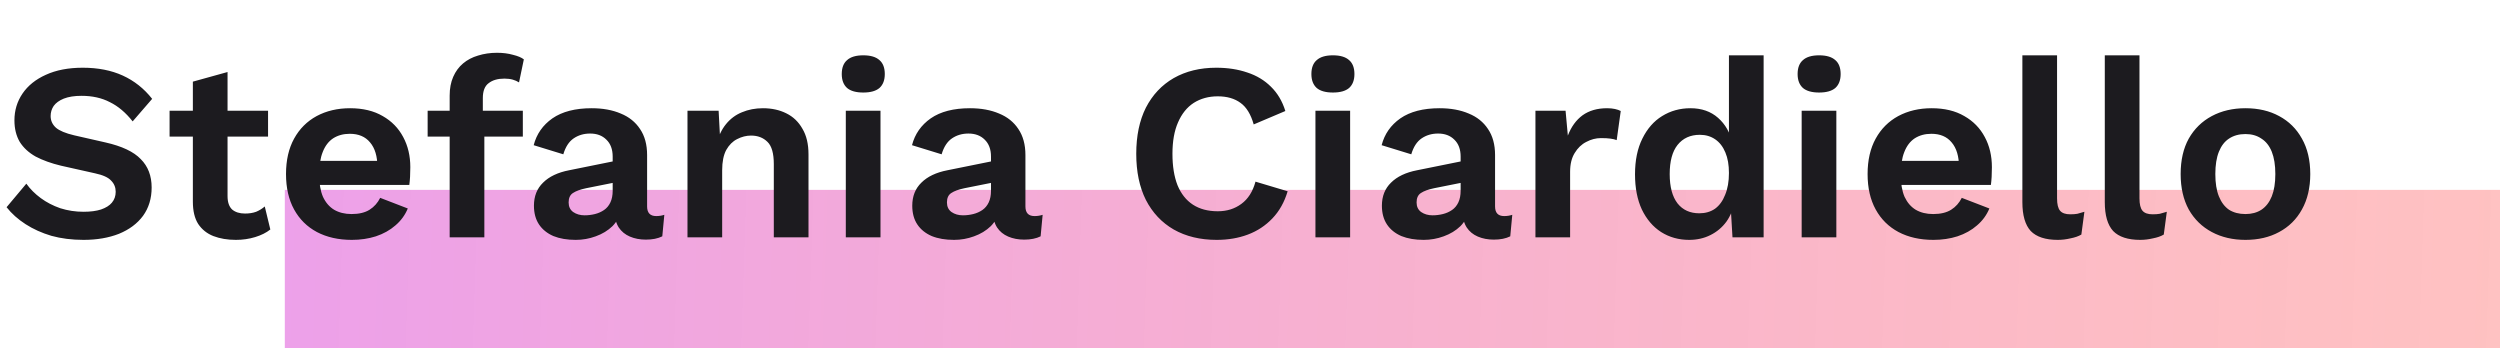 <svg width="158" height="22" viewBox="0 0 158 22" fill="none" xmlns="http://www.w3.org/2000/svg">
<rect opacity="0.37" x="18" y="12" width="140" height="10" fill="url(#paint0_linear_168_13787)"/>
<path d="M5.232 4.28C6.192 4.28 7.035 4.445 7.76 4.776C8.485 5.107 9.104 5.597 9.616 6.248L8.384 7.672C7.947 7.117 7.467 6.712 6.944 6.456C6.432 6.189 5.835 6.056 5.152 6.056C4.704 6.056 4.331 6.115 4.032 6.232C3.744 6.349 3.531 6.504 3.392 6.696C3.264 6.888 3.2 7.101 3.2 7.336C3.2 7.624 3.312 7.869 3.536 8.072C3.76 8.264 4.144 8.424 4.688 8.552L6.656 9C7.701 9.235 8.448 9.587 8.896 10.056C9.355 10.515 9.584 11.112 9.584 11.848C9.584 12.541 9.403 13.139 9.04 13.64C8.677 14.131 8.171 14.509 7.52 14.776C6.869 15.032 6.123 15.16 5.28 15.16C4.544 15.16 3.867 15.075 3.248 14.904C2.64 14.723 2.096 14.477 1.616 14.168C1.136 13.859 0.736 13.501 0.416 13.096L1.664 11.608C1.909 11.949 2.213 12.253 2.576 12.52C2.939 12.787 3.349 13 3.808 13.16C4.277 13.309 4.768 13.384 5.28 13.384C5.717 13.384 6.085 13.336 6.384 13.24C6.693 13.133 6.923 12.989 7.072 12.808C7.232 12.616 7.312 12.387 7.312 12.12C7.312 11.843 7.216 11.608 7.024 11.416C6.843 11.213 6.501 11.059 6 10.952L3.856 10.472C3.237 10.323 2.704 10.131 2.256 9.896C1.819 9.651 1.483 9.341 1.248 8.968C1.024 8.584 0.912 8.131 0.912 7.608C0.912 6.979 1.083 6.413 1.424 5.912C1.765 5.411 2.256 5.016 2.896 4.728C3.547 4.429 4.325 4.28 5.232 4.28ZM14.381 4.552V12.392C14.381 12.776 14.477 13.059 14.669 13.24C14.871 13.411 15.143 13.496 15.485 13.496C15.752 13.496 15.986 13.459 16.189 13.384C16.392 13.299 16.573 13.187 16.733 13.048L17.085 14.504C16.829 14.707 16.509 14.867 16.125 14.984C15.741 15.101 15.335 15.16 14.909 15.16C14.376 15.16 13.901 15.08 13.485 14.92C13.079 14.76 12.759 14.504 12.525 14.152C12.301 13.8 12.189 13.331 12.189 12.744V5.16L14.381 4.552ZM16.941 7V8.632H10.717V7H16.941ZM22.236 15.16C21.393 15.16 20.657 14.995 20.028 14.664C19.409 14.333 18.929 13.859 18.588 13.24C18.247 12.621 18.076 11.875 18.076 11C18.076 10.125 18.247 9.379 18.588 8.76C18.929 8.141 19.404 7.667 20.012 7.336C20.631 7.005 21.334 6.84 22.124 6.84C22.934 6.84 23.622 7.005 24.188 7.336C24.753 7.656 25.185 8.099 25.484 8.664C25.782 9.219 25.932 9.853 25.932 10.568C25.932 10.781 25.927 10.984 25.916 11.176C25.905 11.368 25.889 11.539 25.868 11.688H19.484V10.168H24.908L23.852 10.552C23.852 9.88 23.697 9.363 23.388 9C23.089 8.637 22.663 8.456 22.108 8.456C21.703 8.456 21.351 8.552 21.052 8.744C20.764 8.936 20.545 9.224 20.396 9.608C20.247 9.981 20.172 10.456 20.172 11.032C20.172 11.597 20.252 12.067 20.412 12.44C20.582 12.803 20.817 13.075 21.116 13.256C21.425 13.437 21.793 13.528 22.22 13.528C22.689 13.528 23.068 13.437 23.356 13.256C23.644 13.075 23.868 12.824 24.028 12.504L25.772 13.176C25.601 13.592 25.34 13.949 24.988 14.248C24.646 14.547 24.236 14.776 23.756 14.936C23.287 15.085 22.78 15.16 22.236 15.16ZM31.411 3.336C31.784 3.336 32.12 3.379 32.419 3.464C32.728 3.539 32.957 3.635 33.107 3.752L32.803 5.208C32.685 5.133 32.552 5.075 32.403 5.032C32.253 4.989 32.077 4.968 31.875 4.968C31.459 4.968 31.128 5.064 30.883 5.256C30.637 5.437 30.515 5.752 30.515 6.2V7.304L30.611 7.736V15H28.419V6.04C28.419 5.592 28.493 5.197 28.643 4.856C28.792 4.515 29 4.232 29.267 4.008C29.533 3.784 29.848 3.619 30.211 3.512C30.584 3.395 30.984 3.336 31.411 3.336ZM33.043 7V8.632H27.027V7H33.043ZM38.721 9.896C38.721 9.437 38.588 9.08 38.321 8.824C38.065 8.568 37.724 8.44 37.297 8.44C36.903 8.44 36.556 8.541 36.257 8.744C35.959 8.947 35.74 9.283 35.601 9.752L33.729 9.176C33.911 8.472 34.305 7.907 34.913 7.48C35.532 7.053 36.359 6.84 37.393 6.84C38.097 6.84 38.711 6.952 39.233 7.176C39.756 7.389 40.161 7.715 40.449 8.152C40.748 8.589 40.897 9.139 40.897 9.8V13.048C40.897 13.453 41.089 13.656 41.473 13.656C41.655 13.656 41.825 13.629 41.985 13.576L41.857 14.936C41.58 15.075 41.233 15.144 40.817 15.144C40.444 15.144 40.108 15.08 39.809 14.952C39.511 14.824 39.276 14.632 39.105 14.376C38.935 14.109 38.849 13.779 38.849 13.384V13.32L39.233 13.256C39.169 13.661 38.993 14.008 38.705 14.296C38.417 14.573 38.065 14.787 37.649 14.936C37.244 15.085 36.823 15.16 36.385 15.16C35.841 15.16 35.372 15.08 34.977 14.92C34.583 14.749 34.279 14.504 34.065 14.184C33.852 13.864 33.745 13.469 33.745 13C33.745 12.403 33.937 11.917 34.321 11.544C34.705 11.16 35.255 10.899 35.969 10.76L38.977 10.152L38.961 11.512L37.041 11.896C36.679 11.971 36.401 12.072 36.209 12.2C36.028 12.317 35.937 12.515 35.937 12.792C35.937 13.059 36.033 13.261 36.225 13.4C36.428 13.539 36.668 13.608 36.945 13.608C37.169 13.608 37.388 13.581 37.601 13.528C37.815 13.475 38.007 13.389 38.177 13.272C38.348 13.155 38.481 12.995 38.577 12.792C38.673 12.589 38.721 12.344 38.721 12.056V9.896ZM43.449 15V7H45.417L45.545 9.4L45.273 9.144C45.401 8.621 45.603 8.189 45.881 7.848C46.158 7.507 46.494 7.256 46.889 7.096C47.294 6.925 47.737 6.84 48.217 6.84C48.772 6.84 49.262 6.947 49.689 7.16C50.126 7.373 50.468 7.699 50.713 8.136C50.969 8.563 51.097 9.101 51.097 9.752V15H48.905V10.376C48.905 9.693 48.772 9.224 48.505 8.968C48.238 8.701 47.892 8.568 47.465 8.568C47.166 8.568 46.873 8.643 46.585 8.792C46.307 8.931 46.078 9.16 45.897 9.48C45.726 9.8 45.641 10.227 45.641 10.76V15H43.449ZM54.559 5.848C54.1 5.848 53.759 5.752 53.535 5.56C53.311 5.357 53.199 5.064 53.199 4.68C53.199 4.285 53.311 3.992 53.535 3.8C53.759 3.597 54.1 3.496 54.559 3.496C55.018 3.496 55.359 3.597 55.583 3.8C55.807 3.992 55.919 4.285 55.919 4.68C55.919 5.064 55.807 5.357 55.583 5.56C55.359 5.752 55.018 5.848 54.559 5.848ZM55.647 7V15H53.455V7H55.647ZM62.631 9.896C62.631 9.437 62.497 9.08 62.231 8.824C61.975 8.568 61.633 8.44 61.207 8.44C60.812 8.44 60.465 8.541 60.167 8.744C59.868 8.947 59.649 9.283 59.511 9.752L57.639 9.176C57.82 8.472 58.215 7.907 58.823 7.48C59.441 7.053 60.268 6.84 61.303 6.84C62.007 6.84 62.62 6.952 63.143 7.176C63.665 7.389 64.071 7.715 64.359 8.152C64.657 8.589 64.807 9.139 64.807 9.8V13.048C64.807 13.453 64.999 13.656 65.383 13.656C65.564 13.656 65.735 13.629 65.895 13.576L65.767 14.936C65.489 15.075 65.143 15.144 64.727 15.144C64.353 15.144 64.017 15.08 63.719 14.952C63.42 14.824 63.185 14.632 63.015 14.376C62.844 14.109 62.759 13.779 62.759 13.384V13.32L63.143 13.256C63.079 13.661 62.903 14.008 62.615 14.296C62.327 14.573 61.975 14.787 61.559 14.936C61.153 15.085 60.732 15.16 60.295 15.16C59.751 15.16 59.281 15.08 58.887 14.92C58.492 14.749 58.188 14.504 57.975 14.184C57.761 13.864 57.655 13.469 57.655 13C57.655 12.403 57.847 11.917 58.231 11.544C58.615 11.16 59.164 10.899 59.879 10.76L62.887 10.152L62.871 11.512L60.951 11.896C60.588 11.971 60.311 12.072 60.119 12.2C59.937 12.317 59.847 12.515 59.847 12.792C59.847 13.059 59.943 13.261 60.135 13.4C60.337 13.539 60.577 13.608 60.855 13.608C61.079 13.608 61.297 13.581 61.511 13.528C61.724 13.475 61.916 13.389 62.087 13.272C62.257 13.155 62.391 12.995 62.487 12.792C62.583 12.589 62.631 12.344 62.631 12.056V9.896ZM81.379 12.088C81.176 12.771 80.856 13.341 80.418 13.8C79.981 14.259 79.464 14.6 78.867 14.824C78.269 15.048 77.613 15.16 76.898 15.16C75.853 15.16 74.947 14.941 74.178 14.504C73.421 14.067 72.835 13.443 72.418 12.632C72.013 11.821 71.811 10.851 71.811 9.72C71.811 8.589 72.013 7.619 72.418 6.808C72.835 5.997 73.421 5.373 74.178 4.936C74.947 4.499 75.843 4.28 76.867 4.28C77.592 4.28 78.248 4.381 78.835 4.584C79.421 4.776 79.917 5.075 80.323 5.48C80.739 5.885 81.043 6.397 81.234 7.016L79.234 7.864C79.053 7.224 78.776 6.771 78.403 6.504C78.029 6.227 77.549 6.088 76.963 6.088C76.386 6.088 75.88 6.227 75.442 6.504C75.016 6.781 74.685 7.192 74.451 7.736C74.216 8.269 74.099 8.931 74.099 9.72C74.099 10.499 74.205 11.16 74.418 11.704C74.642 12.248 74.968 12.659 75.394 12.936C75.821 13.213 76.344 13.352 76.963 13.352C77.538 13.352 78.034 13.197 78.451 12.888C78.877 12.579 79.176 12.109 79.347 11.48L81.379 12.088ZM84.24 5.848C83.782 5.848 83.44 5.752 83.216 5.56C82.992 5.357 82.88 5.064 82.88 4.68C82.88 4.285 82.992 3.992 83.216 3.8C83.44 3.597 83.782 3.496 84.24 3.496C84.699 3.496 85.04 3.597 85.264 3.8C85.488 3.992 85.6 4.285 85.6 4.68C85.6 5.064 85.488 5.357 85.264 5.56C85.04 5.752 84.699 5.848 84.24 5.848ZM85.328 7V15H83.136V7H85.328ZM92.312 9.896C92.312 9.437 92.179 9.08 91.912 8.824C91.656 8.568 91.315 8.44 90.888 8.44C90.493 8.44 90.147 8.541 89.848 8.744C89.549 8.947 89.331 9.283 89.192 9.752L87.32 9.176C87.501 8.472 87.896 7.907 88.504 7.48C89.123 7.053 89.949 6.84 90.984 6.84C91.688 6.84 92.301 6.952 92.824 7.176C93.347 7.389 93.752 7.715 94.04 8.152C94.339 8.589 94.488 9.139 94.488 9.8V13.048C94.488 13.453 94.68 13.656 95.064 13.656C95.245 13.656 95.416 13.629 95.576 13.576L95.448 14.936C95.171 15.075 94.824 15.144 94.408 15.144C94.035 15.144 93.699 15.08 93.4 14.952C93.101 14.824 92.867 14.632 92.696 14.376C92.525 14.109 92.44 13.779 92.44 13.384V13.32L92.824 13.256C92.76 13.661 92.584 14.008 92.296 14.296C92.008 14.573 91.656 14.787 91.24 14.936C90.835 15.085 90.413 15.16 89.976 15.16C89.432 15.16 88.963 15.08 88.568 14.92C88.173 14.749 87.869 14.504 87.656 14.184C87.443 13.864 87.336 13.469 87.336 13C87.336 12.403 87.528 11.917 87.912 11.544C88.296 11.16 88.845 10.899 89.56 10.76L92.568 10.152L92.552 11.512L90.632 11.896C90.269 11.971 89.992 12.072 89.8 12.2C89.619 12.317 89.528 12.515 89.528 12.792C89.528 13.059 89.624 13.261 89.816 13.4C90.019 13.539 90.259 13.608 90.536 13.608C90.76 13.608 90.979 13.581 91.192 13.528C91.405 13.475 91.597 13.389 91.768 13.272C91.939 13.155 92.072 12.995 92.168 12.792C92.264 12.589 92.312 12.344 92.312 12.056V9.896ZM97.04 15V7H98.944L99.088 8.568C99.301 8.013 99.61 7.587 100.015 7.288C100.431 6.989 100.949 6.84 101.567 6.84C101.749 6.84 101.914 6.856 102.063 6.888C102.213 6.92 102.335 6.963 102.431 7.016L102.175 8.856C102.069 8.813 101.935 8.781 101.775 8.76C101.626 8.739 101.429 8.728 101.183 8.728C100.863 8.728 100.554 8.808 100.255 8.968C99.957 9.117 99.712 9.352 99.519 9.672C99.328 9.981 99.231 10.376 99.231 10.856V15H97.04ZM106.757 15.16C106.096 15.16 105.504 14.995 104.981 14.664C104.469 14.333 104.064 13.859 103.765 13.24C103.477 12.621 103.333 11.88 103.333 11.016C103.333 10.131 103.488 9.379 103.797 8.76C104.107 8.131 104.523 7.656 105.045 7.336C105.579 7.005 106.176 6.84 106.837 6.84C107.541 6.84 108.123 7.043 108.581 7.448C109.04 7.853 109.339 8.376 109.477 9.016L109.269 9.272V3.496H111.461V15H109.493L109.349 12.568L109.621 12.696C109.547 13.197 109.376 13.635 109.109 14.008C108.843 14.371 108.507 14.653 108.101 14.856C107.696 15.059 107.248 15.16 106.757 15.16ZM107.397 13.48C107.781 13.48 108.112 13.384 108.389 13.192C108.667 12.989 108.88 12.696 109.029 12.312C109.189 11.928 109.269 11.469 109.269 10.936C109.269 10.424 109.195 9.992 109.045 9.64C108.896 9.277 108.683 9 108.405 8.808C108.128 8.616 107.803 8.52 107.429 8.52C106.832 8.52 106.363 8.733 106.021 9.16C105.691 9.576 105.525 10.189 105.525 11C105.525 11.811 105.691 12.429 106.021 12.856C106.352 13.272 106.811 13.48 107.397 13.48ZM114.969 5.848C114.51 5.848 114.169 5.752 113.945 5.56C113.721 5.357 113.609 5.064 113.609 4.68C113.609 4.285 113.721 3.992 113.945 3.8C114.169 3.597 114.51 3.496 114.969 3.496C115.427 3.496 115.769 3.597 115.993 3.8C116.217 3.992 116.329 4.285 116.329 4.68C116.329 5.064 116.217 5.357 115.993 5.56C115.769 5.752 115.427 5.848 114.969 5.848ZM116.057 7V15H113.865V7H116.057ZM122.192 15.16C121.349 15.16 120.613 14.995 119.984 14.664C119.365 14.333 118.885 13.859 118.544 13.24C118.203 12.621 118.032 11.875 118.032 11C118.032 10.125 118.203 9.379 118.544 8.76C118.885 8.141 119.36 7.667 119.968 7.336C120.587 7.005 121.291 6.84 122.08 6.84C122.891 6.84 123.579 7.005 124.144 7.336C124.709 7.656 125.141 8.099 125.44 8.664C125.739 9.219 125.888 9.853 125.888 10.568C125.888 10.781 125.883 10.984 125.872 11.176C125.861 11.368 125.845 11.539 125.824 11.688H119.44V10.168H124.864L123.808 10.552C123.808 9.88 123.653 9.363 123.344 9C123.045 8.637 122.619 8.456 122.064 8.456C121.659 8.456 121.307 8.552 121.008 8.744C120.72 8.936 120.501 9.224 120.352 9.608C120.203 9.981 120.128 10.456 120.128 11.032C120.128 11.597 120.208 12.067 120.368 12.44C120.539 12.803 120.773 13.075 121.072 13.256C121.381 13.437 121.749 13.528 122.176 13.528C122.645 13.528 123.024 13.437 123.312 13.256C123.6 13.075 123.824 12.824 123.984 12.504L125.728 13.176C125.557 13.592 125.296 13.949 124.944 14.248C124.603 14.547 124.192 14.776 123.712 14.936C123.243 15.085 122.736 15.16 122.192 15.16ZM130.006 3.496V12.536C130.006 12.909 130.07 13.171 130.198 13.32C130.326 13.469 130.539 13.544 130.838 13.544C131.019 13.544 131.168 13.533 131.286 13.512C131.403 13.48 131.552 13.437 131.734 13.384L131.542 14.824C131.36 14.931 131.131 15.011 130.854 15.064C130.587 15.128 130.32 15.16 130.054 15.16C129.275 15.16 128.704 14.973 128.342 14.6C127.99 14.216 127.814 13.608 127.814 12.776V3.496H130.006ZM135.215 3.496V12.536C135.215 12.909 135.279 13.171 135.407 13.32C135.535 13.469 135.748 13.544 136.047 13.544C136.228 13.544 136.378 13.533 136.495 13.512C136.612 13.48 136.762 13.437 136.943 13.384L136.751 14.824C136.57 14.931 136.34 15.011 136.063 15.064C135.796 15.128 135.53 15.16 135.263 15.16C134.484 15.16 133.914 14.973 133.551 14.6C133.199 14.216 133.023 13.608 133.023 12.776V3.496H135.215ZM141.913 6.84C142.723 6.84 143.433 7.005 144.041 7.336C144.659 7.667 145.139 8.141 145.481 8.76C145.833 9.379 146.009 10.125 146.009 11C146.009 11.864 145.833 12.611 145.481 13.24C145.139 13.859 144.659 14.333 144.041 14.664C143.433 14.995 142.723 15.16 141.913 15.16C141.113 15.16 140.403 14.995 139.785 14.664C139.166 14.333 138.681 13.859 138.329 13.24C137.987 12.611 137.817 11.864 137.817 11C137.817 10.125 137.987 9.379 138.329 8.76C138.681 8.141 139.166 7.667 139.785 7.336C140.403 7.005 141.113 6.84 141.913 6.84ZM141.913 8.472C141.507 8.472 141.161 8.568 140.873 8.76C140.595 8.941 140.382 9.219 140.233 9.592C140.083 9.965 140.009 10.435 140.009 11C140.009 11.565 140.083 12.035 140.233 12.408C140.382 12.781 140.595 13.064 140.873 13.256C141.161 13.437 141.507 13.528 141.913 13.528C142.307 13.528 142.643 13.437 142.921 13.256C143.209 13.064 143.427 12.781 143.577 12.408C143.726 12.035 143.801 11.565 143.801 11C143.801 10.435 143.726 9.965 143.577 9.592C143.427 9.219 143.209 8.941 142.921 8.76C142.643 8.568 142.307 8.472 141.913 8.472Z" fill="#1C1B1F"/>
<defs>
<linearGradient id="paint0_linear_168_13787" x1="18" y1="15.409" x2="157.925" y2="20.063" gradientUnits="userSpaceOnUse">
<stop stop-color="#CD00C5"/>
<stop offset="1" stop-color="#FF0000" stop-opacity="0.65"/>
</linearGradient>
</defs>
</svg>
